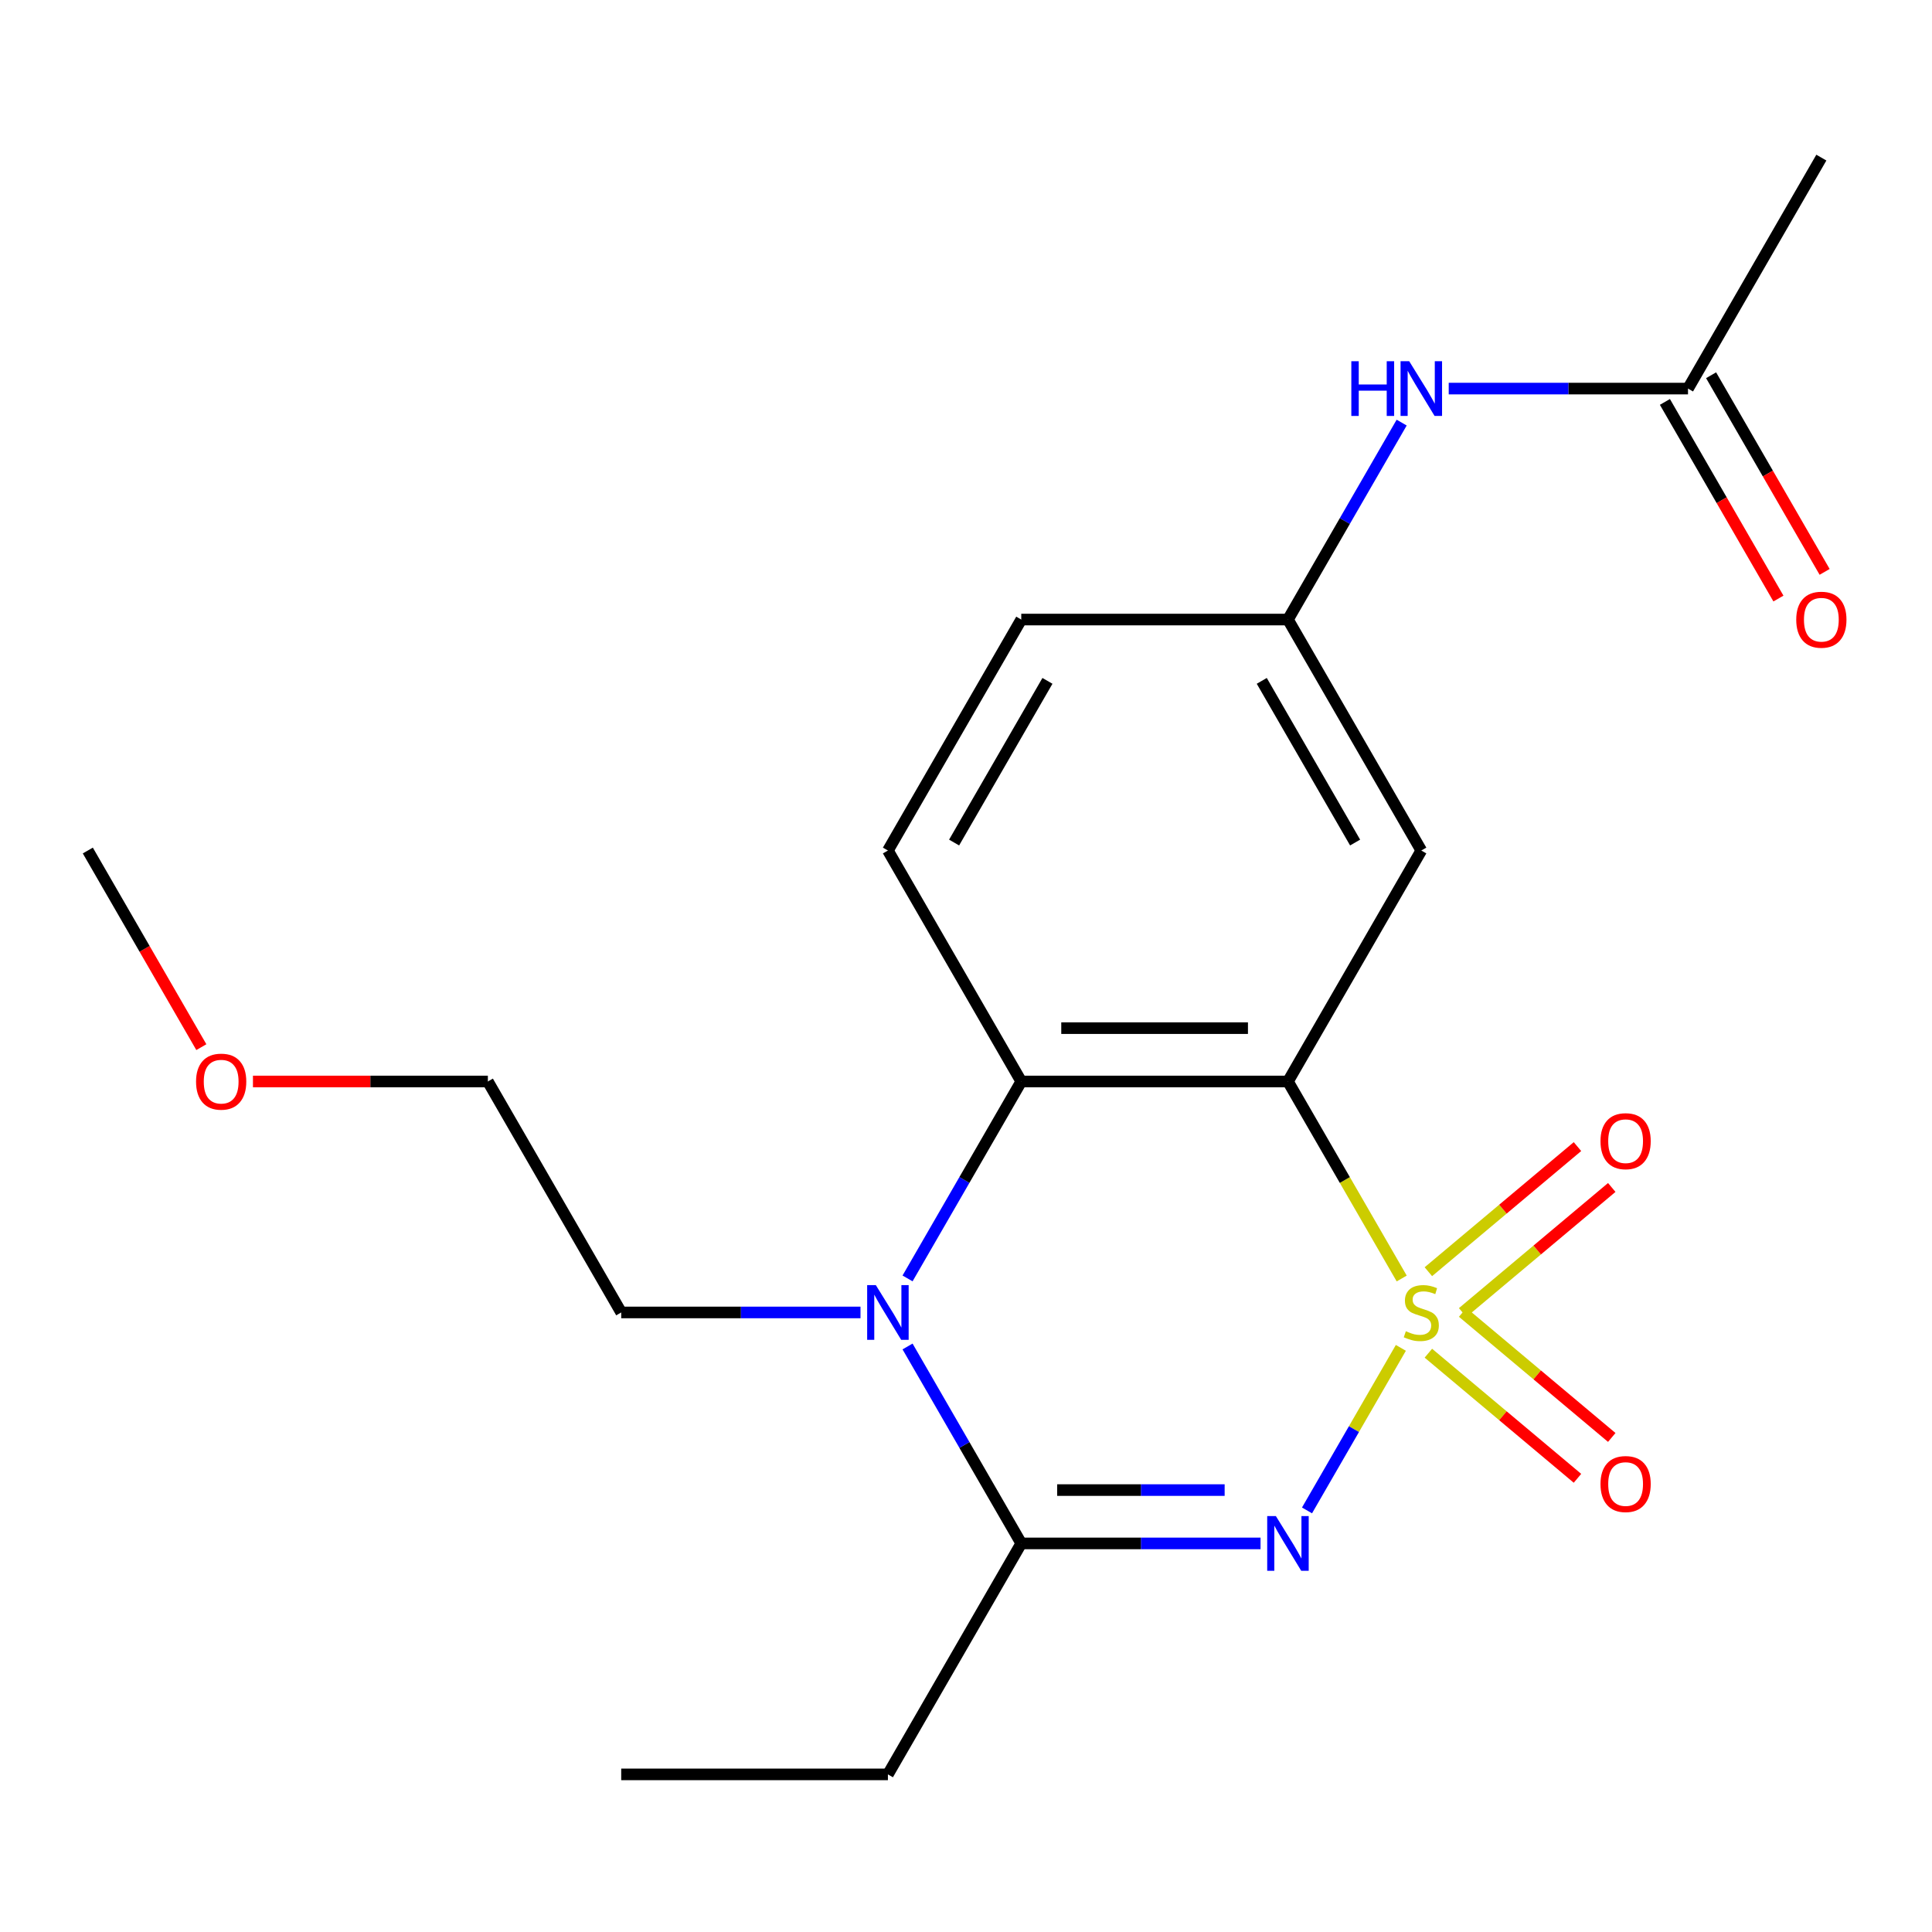 <?xml version='1.0' encoding='iso-8859-1'?>
<svg version='1.1' baseProfile='full'
              xmlns='http://www.w3.org/2000/svg'
                      xmlns:rdkit='http://www.rdkit.org/xml'
                      xmlns:xlink='http://www.w3.org/1999/xlink'
                  xml:space='preserve'
width='1000px' height='1000px' viewBox='0 0 1000 1000'>
<!-- END OF HEADER -->
<rect style='opacity:1.0;fill:#FFFFFF;stroke:none' width='1000' height='1000' x='0' y='0'> </rect>
<path class='bond-0' d='M 725.082,697.653 L 700.795,739.721' style='fill:none;fill-rule:evenodd;stroke:#CCCC00;stroke-width:6px;stroke-linecap:butt;stroke-linejoin:miter;stroke-opacity:1' />
<path class='bond-0' d='M 700.795,739.721 L 676.507,781.788' style='fill:none;fill-rule:evenodd;stroke:#0000FF;stroke-width:6px;stroke-linecap:butt;stroke-linejoin:miter;stroke-opacity:1' />
<path class='bond-1' d='M 725.521,661.751 L 696.083,610.763' style='fill:none;fill-rule:evenodd;stroke:#CCCC00;stroke-width:6px;stroke-linecap:butt;stroke-linejoin:miter;stroke-opacity:1' />
<path class='bond-1' d='M 696.083,610.763 L 666.645,559.774' style='fill:none;fill-rule:evenodd;stroke:#000000;stroke-width:6px;stroke-linecap:butt;stroke-linejoin:miter;stroke-opacity:1' />
<path class='bond-6' d='M 757.07,679.382 L 795.657,647.004' style='fill:none;fill-rule:evenodd;stroke:#CCCC00;stroke-width:6px;stroke-linecap:butt;stroke-linejoin:miter;stroke-opacity:1' />
<path class='bond-6' d='M 795.657,647.004 L 834.243,614.626' style='fill:none;fill-rule:evenodd;stroke:#FF0000;stroke-width:6px;stroke-linecap:butt;stroke-linejoin:miter;stroke-opacity:1' />
<path class='bond-6' d='M 739.324,658.233 L 777.91,625.855' style='fill:none;fill-rule:evenodd;stroke:#CCCC00;stroke-width:6px;stroke-linecap:butt;stroke-linejoin:miter;stroke-opacity:1' />
<path class='bond-6' d='M 777.91,625.855 L 816.497,593.477' style='fill:none;fill-rule:evenodd;stroke:#FF0000;stroke-width:6px;stroke-linecap:butt;stroke-linejoin:miter;stroke-opacity:1' />
<path class='bond-7' d='M 739.324,700.412 L 777.91,732.79' style='fill:none;fill-rule:evenodd;stroke:#CCCC00;stroke-width:6px;stroke-linecap:butt;stroke-linejoin:miter;stroke-opacity:1' />
<path class='bond-7' d='M 777.91,732.79 L 816.497,765.168' style='fill:none;fill-rule:evenodd;stroke:#FF0000;stroke-width:6px;stroke-linecap:butt;stroke-linejoin:miter;stroke-opacity:1' />
<path class='bond-7' d='M 757.07,679.262 L 795.657,711.64' style='fill:none;fill-rule:evenodd;stroke:#CCCC00;stroke-width:6px;stroke-linecap:butt;stroke-linejoin:miter;stroke-opacity:1' />
<path class='bond-7' d='M 795.657,711.64 L 834.243,744.018' style='fill:none;fill-rule:evenodd;stroke:#FF0000;stroke-width:6px;stroke-linecap:butt;stroke-linejoin:miter;stroke-opacity:1' />
<path class='bond-2' d='M 652.454,798.87 L 590.528,798.87' style='fill:none;fill-rule:evenodd;stroke:#0000FF;stroke-width:6px;stroke-linecap:butt;stroke-linejoin:miter;stroke-opacity:1' />
<path class='bond-2' d='M 590.528,798.87 L 528.602,798.87' style='fill:none;fill-rule:evenodd;stroke:#000000;stroke-width:6px;stroke-linecap:butt;stroke-linejoin:miter;stroke-opacity:1' />
<path class='bond-2' d='M 633.876,771.262 L 590.528,771.262' style='fill:none;fill-rule:evenodd;stroke:#0000FF;stroke-width:6px;stroke-linecap:butt;stroke-linejoin:miter;stroke-opacity:1' />
<path class='bond-2' d='M 590.528,771.262 L 547.18,771.262' style='fill:none;fill-rule:evenodd;stroke:#000000;stroke-width:6px;stroke-linecap:butt;stroke-linejoin:miter;stroke-opacity:1' />
<path class='bond-4' d='M 666.645,559.774 L 528.602,559.774' style='fill:none;fill-rule:evenodd;stroke:#000000;stroke-width:6px;stroke-linecap:butt;stroke-linejoin:miter;stroke-opacity:1' />
<path class='bond-4' d='M 645.938,532.166 L 549.309,532.166' style='fill:none;fill-rule:evenodd;stroke:#000000;stroke-width:6px;stroke-linecap:butt;stroke-linejoin:miter;stroke-opacity:1' />
<path class='bond-5' d='M 666.645,559.774 L 735.666,440.226' style='fill:none;fill-rule:evenodd;stroke:#000000;stroke-width:6px;stroke-linecap:butt;stroke-linejoin:miter;stroke-opacity:1' />
<path class='bond-3' d='M 528.602,798.87 L 499.176,747.902' style='fill:none;fill-rule:evenodd;stroke:#000000;stroke-width:6px;stroke-linecap:butt;stroke-linejoin:miter;stroke-opacity:1' />
<path class='bond-3' d='M 499.176,747.902 L 469.749,696.933' style='fill:none;fill-rule:evenodd;stroke:#0000FF;stroke-width:6px;stroke-linecap:butt;stroke-linejoin:miter;stroke-opacity:1' />
<path class='bond-15' d='M 528.602,798.87 L 459.581,918.418' style='fill:none;fill-rule:evenodd;stroke:#000000;stroke-width:6px;stroke-linecap:butt;stroke-linejoin:miter;stroke-opacity:1' />
<path class='bond-14' d='M 445.39,679.322 L 383.465,679.322' style='fill:none;fill-rule:evenodd;stroke:#0000FF;stroke-width:6px;stroke-linecap:butt;stroke-linejoin:miter;stroke-opacity:1' />
<path class='bond-14' d='M 383.465,679.322 L 321.539,679.322' style='fill:none;fill-rule:evenodd;stroke:#000000;stroke-width:6px;stroke-linecap:butt;stroke-linejoin:miter;stroke-opacity:1' />
<path class='bond-21' d='M 469.749,661.711 L 499.176,610.743' style='fill:none;fill-rule:evenodd;stroke:#0000FF;stroke-width:6px;stroke-linecap:butt;stroke-linejoin:miter;stroke-opacity:1' />
<path class='bond-21' d='M 499.176,610.743 L 528.602,559.774' style='fill:none;fill-rule:evenodd;stroke:#000000;stroke-width:6px;stroke-linecap:butt;stroke-linejoin:miter;stroke-opacity:1' />
<path class='bond-8' d='M 528.602,559.774 L 459.581,440.226' style='fill:none;fill-rule:evenodd;stroke:#000000;stroke-width:6px;stroke-linecap:butt;stroke-linejoin:miter;stroke-opacity:1' />
<path class='bond-11' d='M 735.666,440.226 L 666.645,320.678' style='fill:none;fill-rule:evenodd;stroke:#000000;stroke-width:6px;stroke-linecap:butt;stroke-linejoin:miter;stroke-opacity:1' />
<path class='bond-11' d='M 701.403,436.098 L 653.088,352.414' style='fill:none;fill-rule:evenodd;stroke:#000000;stroke-width:6px;stroke-linecap:butt;stroke-linejoin:miter;stroke-opacity:1' />
<path class='bond-13' d='M 459.581,440.226 L 528.602,320.678' style='fill:none;fill-rule:evenodd;stroke:#000000;stroke-width:6px;stroke-linecap:butt;stroke-linejoin:miter;stroke-opacity:1' />
<path class='bond-13' d='M 493.844,436.098 L 542.159,352.414' style='fill:none;fill-rule:evenodd;stroke:#000000;stroke-width:6px;stroke-linecap:butt;stroke-linejoin:miter;stroke-opacity:1' />
<path class='bond-9' d='M 873.708,201.13 L 811.783,201.13' style='fill:none;fill-rule:evenodd;stroke:#000000;stroke-width:6px;stroke-linecap:butt;stroke-linejoin:miter;stroke-opacity:1' />
<path class='bond-9' d='M 811.783,201.13 L 749.857,201.13' style='fill:none;fill-rule:evenodd;stroke:#0000FF;stroke-width:6px;stroke-linecap:butt;stroke-linejoin:miter;stroke-opacity:1' />
<path class='bond-12' d='M 861.753,208.032 L 891.134,258.92' style='fill:none;fill-rule:evenodd;stroke:#000000;stroke-width:6px;stroke-linecap:butt;stroke-linejoin:miter;stroke-opacity:1' />
<path class='bond-12' d='M 891.134,258.92 L 920.514,309.809' style='fill:none;fill-rule:evenodd;stroke:#FF0000;stroke-width:6px;stroke-linecap:butt;stroke-linejoin:miter;stroke-opacity:1' />
<path class='bond-12' d='M 885.663,194.228 L 915.043,245.116' style='fill:none;fill-rule:evenodd;stroke:#000000;stroke-width:6px;stroke-linecap:butt;stroke-linejoin:miter;stroke-opacity:1' />
<path class='bond-12' d='M 915.043,245.116 L 944.424,296.005' style='fill:none;fill-rule:evenodd;stroke:#FF0000;stroke-width:6px;stroke-linecap:butt;stroke-linejoin:miter;stroke-opacity:1' />
<path class='bond-17' d='M 873.708,201.13 L 942.729,81.582' style='fill:none;fill-rule:evenodd;stroke:#000000;stroke-width:6px;stroke-linecap:butt;stroke-linejoin:miter;stroke-opacity:1' />
<path class='bond-10' d='M 725.498,218.741 L 696.071,269.709' style='fill:none;fill-rule:evenodd;stroke:#0000FF;stroke-width:6px;stroke-linecap:butt;stroke-linejoin:miter;stroke-opacity:1' />
<path class='bond-10' d='M 696.071,269.709 L 666.645,320.678' style='fill:none;fill-rule:evenodd;stroke:#000000;stroke-width:6px;stroke-linecap:butt;stroke-linejoin:miter;stroke-opacity:1' />
<path class='bond-22' d='M 666.645,320.678 L 528.602,320.678' style='fill:none;fill-rule:evenodd;stroke:#000000;stroke-width:6px;stroke-linecap:butt;stroke-linejoin:miter;stroke-opacity:1' />
<path class='bond-18' d='M 321.539,679.322 L 252.518,559.774' style='fill:none;fill-rule:evenodd;stroke:#000000;stroke-width:6px;stroke-linecap:butt;stroke-linejoin:miter;stroke-opacity:1' />
<path class='bond-20' d='M 459.581,918.418 L 321.539,918.418' style='fill:none;fill-rule:evenodd;stroke:#000000;stroke-width:6px;stroke-linecap:butt;stroke-linejoin:miter;stroke-opacity:1' />
<path class='bond-16' d='M 130.927,559.774 L 191.722,559.774' style='fill:none;fill-rule:evenodd;stroke:#FF0000;stroke-width:6px;stroke-linecap:butt;stroke-linejoin:miter;stroke-opacity:1' />
<path class='bond-16' d='M 191.722,559.774 L 252.518,559.774' style='fill:none;fill-rule:evenodd;stroke:#000000;stroke-width:6px;stroke-linecap:butt;stroke-linejoin:miter;stroke-opacity:1' />
<path class='bond-19' d='M 104.216,542.003 L 74.835,491.114' style='fill:none;fill-rule:evenodd;stroke:#FF0000;stroke-width:6px;stroke-linecap:butt;stroke-linejoin:miter;stroke-opacity:1' />
<path class='bond-19' d='M 74.835,491.114 L 45.455,440.226' style='fill:none;fill-rule:evenodd;stroke:#000000;stroke-width:6px;stroke-linecap:butt;stroke-linejoin:miter;stroke-opacity:1' />
<path  class='atom-0' d='M 727.666 689.042
Q 727.986 689.162, 729.306 689.722
Q 730.626 690.282, 732.066 690.642
Q 733.546 690.962, 734.986 690.962
Q 737.666 690.962, 739.226 689.682
Q 740.786 688.362, 740.786 686.082
Q 740.786 684.522, 739.986 683.562
Q 739.226 682.602, 738.026 682.082
Q 736.826 681.562, 734.826 680.962
Q 732.306 680.202, 730.786 679.482
Q 729.306 678.762, 728.226 677.242
Q 727.186 675.722, 727.186 673.162
Q 727.186 669.602, 729.586 667.402
Q 732.026 665.202, 736.826 665.202
Q 740.106 665.202, 743.826 666.762
L 742.906 669.842
Q 739.506 668.442, 736.946 668.442
Q 734.186 668.442, 732.666 669.602
Q 731.146 670.722, 731.186 672.682
Q 731.186 674.202, 731.946 675.122
Q 732.746 676.042, 733.866 676.562
Q 735.026 677.082, 736.946 677.682
Q 739.506 678.482, 741.026 679.282
Q 742.546 680.082, 743.626 681.722
Q 744.746 683.322, 744.746 686.082
Q 744.746 690.002, 742.106 692.122
Q 739.506 694.202, 735.146 694.202
Q 732.626 694.202, 730.706 693.642
Q 728.826 693.122, 726.586 692.202
L 727.666 689.042
' fill='#CCCC00'/>
<path  class='atom-1' d='M 660.385 784.71
L 669.665 799.71
Q 670.585 801.19, 672.065 803.87
Q 673.545 806.55, 673.625 806.71
L 673.625 784.71
L 677.385 784.71
L 677.385 813.03
L 673.505 813.03
L 663.545 796.63
Q 662.385 794.71, 661.145 792.51
Q 659.945 790.31, 659.585 789.63
L 659.585 813.03
L 655.905 813.03
L 655.905 784.71
L 660.385 784.71
' fill='#0000FF'/>
<path  class='atom-4' d='M 453.321 665.162
L 462.601 680.162
Q 463.521 681.642, 465.001 684.322
Q 466.481 687.002, 466.561 687.162
L 466.561 665.162
L 470.321 665.162
L 470.321 693.482
L 466.441 693.482
L 456.481 677.082
Q 455.321 675.162, 454.081 672.962
Q 452.881 670.762, 452.521 670.082
L 452.521 693.482
L 448.841 693.482
L 448.841 665.162
L 453.321 665.162
' fill='#0000FF'/>
<path  class='atom-7' d='M 828.412 590.67
Q 828.412 583.87, 831.772 580.07
Q 835.132 576.27, 841.412 576.27
Q 847.692 576.27, 851.052 580.07
Q 854.412 583.87, 854.412 590.67
Q 854.412 597.55, 851.012 601.47
Q 847.612 605.35, 841.412 605.35
Q 835.172 605.35, 831.772 601.47
Q 828.412 597.59, 828.412 590.67
M 841.412 602.15
Q 845.732 602.15, 848.052 599.27
Q 850.412 596.35, 850.412 590.67
Q 850.412 585.11, 848.052 582.31
Q 845.732 579.47, 841.412 579.47
Q 837.092 579.47, 834.732 582.27
Q 832.412 585.07, 832.412 590.67
Q 832.412 596.39, 834.732 599.27
Q 837.092 602.15, 841.412 602.15
' fill='#FF0000'/>
<path  class='atom-8' d='M 828.412 768.134
Q 828.412 761.334, 831.772 757.534
Q 835.132 753.734, 841.412 753.734
Q 847.692 753.734, 851.052 757.534
Q 854.412 761.334, 854.412 768.134
Q 854.412 775.014, 851.012 778.934
Q 847.612 782.814, 841.412 782.814
Q 835.172 782.814, 831.772 778.934
Q 828.412 775.054, 828.412 768.134
M 841.412 779.614
Q 845.732 779.614, 848.052 776.734
Q 850.412 773.814, 850.412 768.134
Q 850.412 762.574, 848.052 759.774
Q 845.732 756.934, 841.412 756.934
Q 837.092 756.934, 834.732 759.734
Q 832.412 762.534, 832.412 768.134
Q 832.412 773.854, 834.732 776.734
Q 837.092 779.614, 841.412 779.614
' fill='#FF0000'/>
<path  class='atom-11' d='M 699.446 186.97
L 703.286 186.97
L 703.286 199.01
L 717.766 199.01
L 717.766 186.97
L 721.606 186.97
L 721.606 215.29
L 717.766 215.29
L 717.766 202.21
L 703.286 202.21
L 703.286 215.29
L 699.446 215.29
L 699.446 186.97
' fill='#0000FF'/>
<path  class='atom-11' d='M 729.406 186.97
L 738.686 201.97
Q 739.606 203.45, 741.086 206.13
Q 742.566 208.81, 742.646 208.97
L 742.646 186.97
L 746.406 186.97
L 746.406 215.29
L 742.526 215.29
L 732.566 198.89
Q 731.406 196.97, 730.166 194.77
Q 728.966 192.57, 728.606 191.89
L 728.606 215.29
L 724.926 215.29
L 724.926 186.97
L 729.406 186.97
' fill='#0000FF'/>
<path  class='atom-13' d='M 929.729 320.758
Q 929.729 313.958, 933.089 310.158
Q 936.449 306.358, 942.729 306.358
Q 949.009 306.358, 952.369 310.158
Q 955.729 313.958, 955.729 320.758
Q 955.729 327.638, 952.329 331.558
Q 948.929 335.438, 942.729 335.438
Q 936.489 335.438, 933.089 331.558
Q 929.729 327.678, 929.729 320.758
M 942.729 332.238
Q 947.049 332.238, 949.369 329.358
Q 951.729 326.438, 951.729 320.758
Q 951.729 315.198, 949.369 312.398
Q 947.049 309.558, 942.729 309.558
Q 938.409 309.558, 936.049 312.358
Q 933.729 315.158, 933.729 320.758
Q 933.729 326.478, 936.049 329.358
Q 938.409 332.238, 942.729 332.238
' fill='#FF0000'/>
<path  class='atom-17' d='M 101.476 559.854
Q 101.476 553.054, 104.836 549.254
Q 108.196 545.454, 114.476 545.454
Q 120.756 545.454, 124.116 549.254
Q 127.476 553.054, 127.476 559.854
Q 127.476 566.734, 124.076 570.654
Q 120.676 574.534, 114.476 574.534
Q 108.236 574.534, 104.836 570.654
Q 101.476 566.774, 101.476 559.854
M 114.476 571.334
Q 118.796 571.334, 121.116 568.454
Q 123.476 565.534, 123.476 559.854
Q 123.476 554.294, 121.116 551.494
Q 118.796 548.654, 114.476 548.654
Q 110.156 548.654, 107.796 551.454
Q 105.476 554.254, 105.476 559.854
Q 105.476 565.574, 107.796 568.454
Q 110.156 571.334, 114.476 571.334
' fill='#FF0000'/>
</svg>
